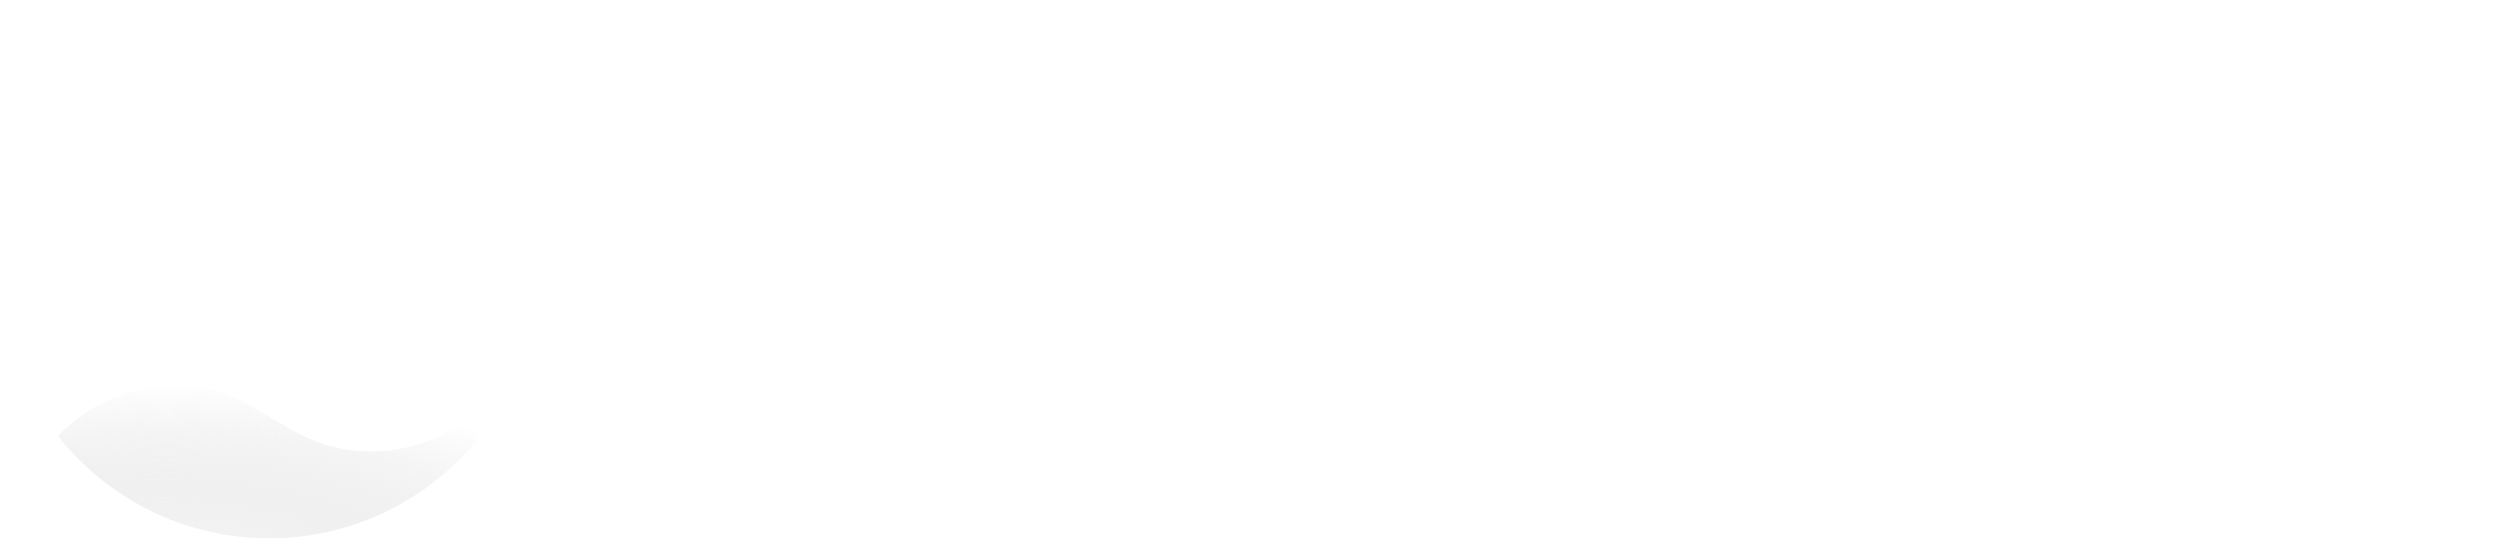 <svg width="483" height="104" viewBox="0 0 483 104" fill="none" xmlns="http://www.w3.org/2000/svg">
<path fill-rule="evenodd" clip-rule="evenodd" d="M232.241 10V36.5C229.741 32 223.941 29.3 217.541 29.3C211.241 29.3 205.841 31.6 201.341 36.1C196.841 40.6 194.641 46.4 194.641 53.7C194.641 60.9 196.841 66.8 201.341 71.3C205.841 75.8 211.241 78 217.541 78C223.841 78 229.741 75.2 232.241 70.7V77H244.341V10H232.241ZM228.241 44.4C225.741 42.1 222.841 40.9 219.541 40.9C212.641 40.9 207.241 46 207.241 53.5C207.241 57.3 208.441 60.4 210.741 62.8C213.141 65.1 216.041 66.3 219.541 66.3C223.041 66.3 225.941 65.1 228.341 62.8C230.841 60.4 232.041 57.3 232.041 53.5C232.041 49.7 230.741 46.7 228.241 44.4Z" fill="white"/>
<path fill-rule="evenodd" clip-rule="evenodd" d="M189.6 53.5C189.6 60.7 187.2 66.6 182.5 71.1C177.8 75.6 172.1 77.9 165.3 77.9C158.5 77.9 152.7 75.6 148 71.1C143.3 66.6 141 60.7 141 53.5C141 46.3 143.3 40.5 148 36C152.7 31.5 158.5 29.3 165.3 29.3C172.1 29.3 177.8 31.5 182.5 36C187.2 40.5 189.6 46.3 189.6 53.5ZM165.3 66C172.2 66 177.5 61 177.5 53.5C177.5 46.3 172.2 41.3 165.3 41.3C158.4 41.3 153.1 46.3 153.1 53.5C153.1 61 158.4 66 165.3 66Z" fill="white"/>
<path d="M285.485 30.3L273.785 59.4L262.185 30.3H249.185L267.385 73.4L259.036 94H271.997L298.485 30.3H285.485Z" fill="white"/>
<path d="M482.286 30.3L455.798 94H442.837L451.186 73.4L432.986 30.3H445.986L457.586 59.4L469.286 30.3H482.286Z" fill="white"/>
<path d="M325.473 63.5C325.573 61.2 323.973 59.9 320.373 59.1L313.973 57.5C301.973 54.1 300.773 48.8 300.773 43.2C300.773 39.5 302.473 36.2 305.873 33.5C309.273 30.7 313.273 29.3 317.973 29.3C322.873 29.3 327.073 30.5 330.573 32.9C334.073 35.3 335.973 39 336.173 44H324.573C324.473 40.8 321.473 39.2 318.273 39.2C314.373 39.2 312.373 40.7 312.373 43.8C312.373 45.5 313.973 46.8 317.273 47.7L325.073 49.6C335.773 52.4 337.273 59.9 337.273 63.6C337.273 68.1 335.373 71.7 331.573 74.2C327.873 76.7 323.373 78 318.173 78C313.273 78 308.873 76.6 305.073 73.8C301.373 70.9 299.473 67.1 299.373 62.3H310.773C311.073 65.6 314.973 68.3 319.373 68.2C322.873 68.1 325.473 66.2 325.473 63.5Z" fill="white"/>
<path d="M362.784 59.1C366.384 59.9 367.984 61.2 367.884 63.5C367.884 66.2 365.284 68.1 361.784 68.2C357.384 68.3 353.484 65.6 353.184 62.3H341.784C341.884 67.1 343.784 70.9 347.484 73.8C351.284 76.6 355.684 78 360.584 78C365.784 78 370.284 76.7 373.984 74.2C377.784 71.7 379.684 68.1 379.684 63.6C379.684 59.9 378.184 52.4 367.484 49.6L359.684 47.7C356.384 46.8 354.784 45.5 354.784 43.8C354.784 40.7 356.784 39.2 360.684 39.2C363.884 39.2 366.884 40.8 366.984 44H378.584C378.384 39 376.484 35.3 372.984 32.9C369.484 30.5 365.284 29.3 360.384 29.3C355.684 29.3 351.684 30.7 348.284 33.5C344.884 36.2 343.184 39.5 343.184 43.2C343.184 48.8 344.384 54.1 356.384 57.5L362.784 59.1Z" fill="white"/>
<path fill-rule="evenodd" clip-rule="evenodd" d="M425.694 36C430.194 40.5 432.494 46.3 432.494 53.5C432.494 54.713 432.407 56.014 432.314 57.401L432.294 57.7H396.694C397.494 63.8 402.694 67.7 409.594 67.7C414.494 67.7 419.194 65.6 421.294 61.7L430.594 66.7C426.594 74.3 418.094 78 408.794 78C401.994 78 396.294 75.7 391.594 71.2C386.894 66.6 384.594 60.7 384.594 53.5C384.594 46.3 386.894 40.5 391.594 36C396.294 31.5 401.994 29.3 408.794 29.3C415.594 29.3 421.194 31.5 425.694 36ZM408.894 39.5C402.394 39.5 397.494 43.3 396.594 49.4H420.594C419.694 43.1 414.994 39.5 408.894 39.5Z" fill="white"/>
<mask id="mask0" mask-type="alpha" maskUnits="userSpaceOnUse" x="0" y="0" width="104" height="104">
<circle cx="52" cy="52" r="52" fill="#C4C4C4"/>
</mask>
<g mask="url(#mask0)">
<g filter="url(#filter0_f)">
<path fill-rule="evenodd" clip-rule="evenodd" d="M52 104C80.719 104 104 80.719 104 52C104 23.281 80.719 0 52 0C23.281 0 0 23.281 0 52C0 80.719 23.281 104 52 104ZM52 92C34.327 92 20 77.673 20 60C20 42.327 34.327 28 52 28C69.673 28 84 42.327 84 60C84 77.673 69.673 92 52 92Z" fill="white"/>
</g>
</g>
<g style="mix-blend-mode:screen">
<circle cx="52.001" cy="52" r="52" fill="url(#paint0_radial)"/>
</g>
<path d="M37.555 74.62C32.718 74.099 27.826 74.694 23.255 76.358C18.684 78.022 14.555 80.711 11.185 84.22C5.903 77.529 2.347 69.642 0.83 61.254C-0.687 52.866 -0.119 44.233 2.485 36.116C5.089 28 9.648 20.647 15.762 14.707C21.875 8.766 29.355 4.42 37.544 2.05C45.732 -0.32 54.377 -0.64 62.718 1.117C71.059 2.874 78.841 6.654 85.377 12.126C91.914 17.597 97.005 24.592 100.203 32.494C103.4 40.395 104.606 48.962 103.715 57.44C103.715 57.44 103.605 58.51 103.455 59.69C103.305 60.87 102.995 62 102.995 62C102.132 65.82 100.591 69.454 98.445 72.73C94.182 79.216 87.706 83.933 80.225 86C74.082 87.778 67.537 87.592 61.505 85.47C52.995 82.27 46.995 75.61 37.555 74.62Z" fill="white"/>
<defs>
<filter id="filter0_f" x="-32" y="-32" width="168" height="168" filterUnits="userSpaceOnUse" color-interpolation-filters="sRGB">
<feFlood flood-opacity="0" result="BackgroundImageFix"/>
<feBlend mode="normal" in="SourceGraphic" in2="BackgroundImageFix" result="shape"/>
<feGaussianBlur stdDeviation="16" result="effect1_foregroundBlur"/>
</filter>
<radialGradient id="paint0_radial" cx="0" cy="0" r="1" gradientUnits="userSpaceOnUse" gradientTransform="translate(32.001 115) scale(96 40.769)">
<stop stop-color="white"/>
<stop offset="1" stop-color="#C4C4C4" stop-opacity="0"/>
<stop offset="1" stop-color="white" stop-opacity="0"/>
</radialGradient>
</defs>
</svg>
